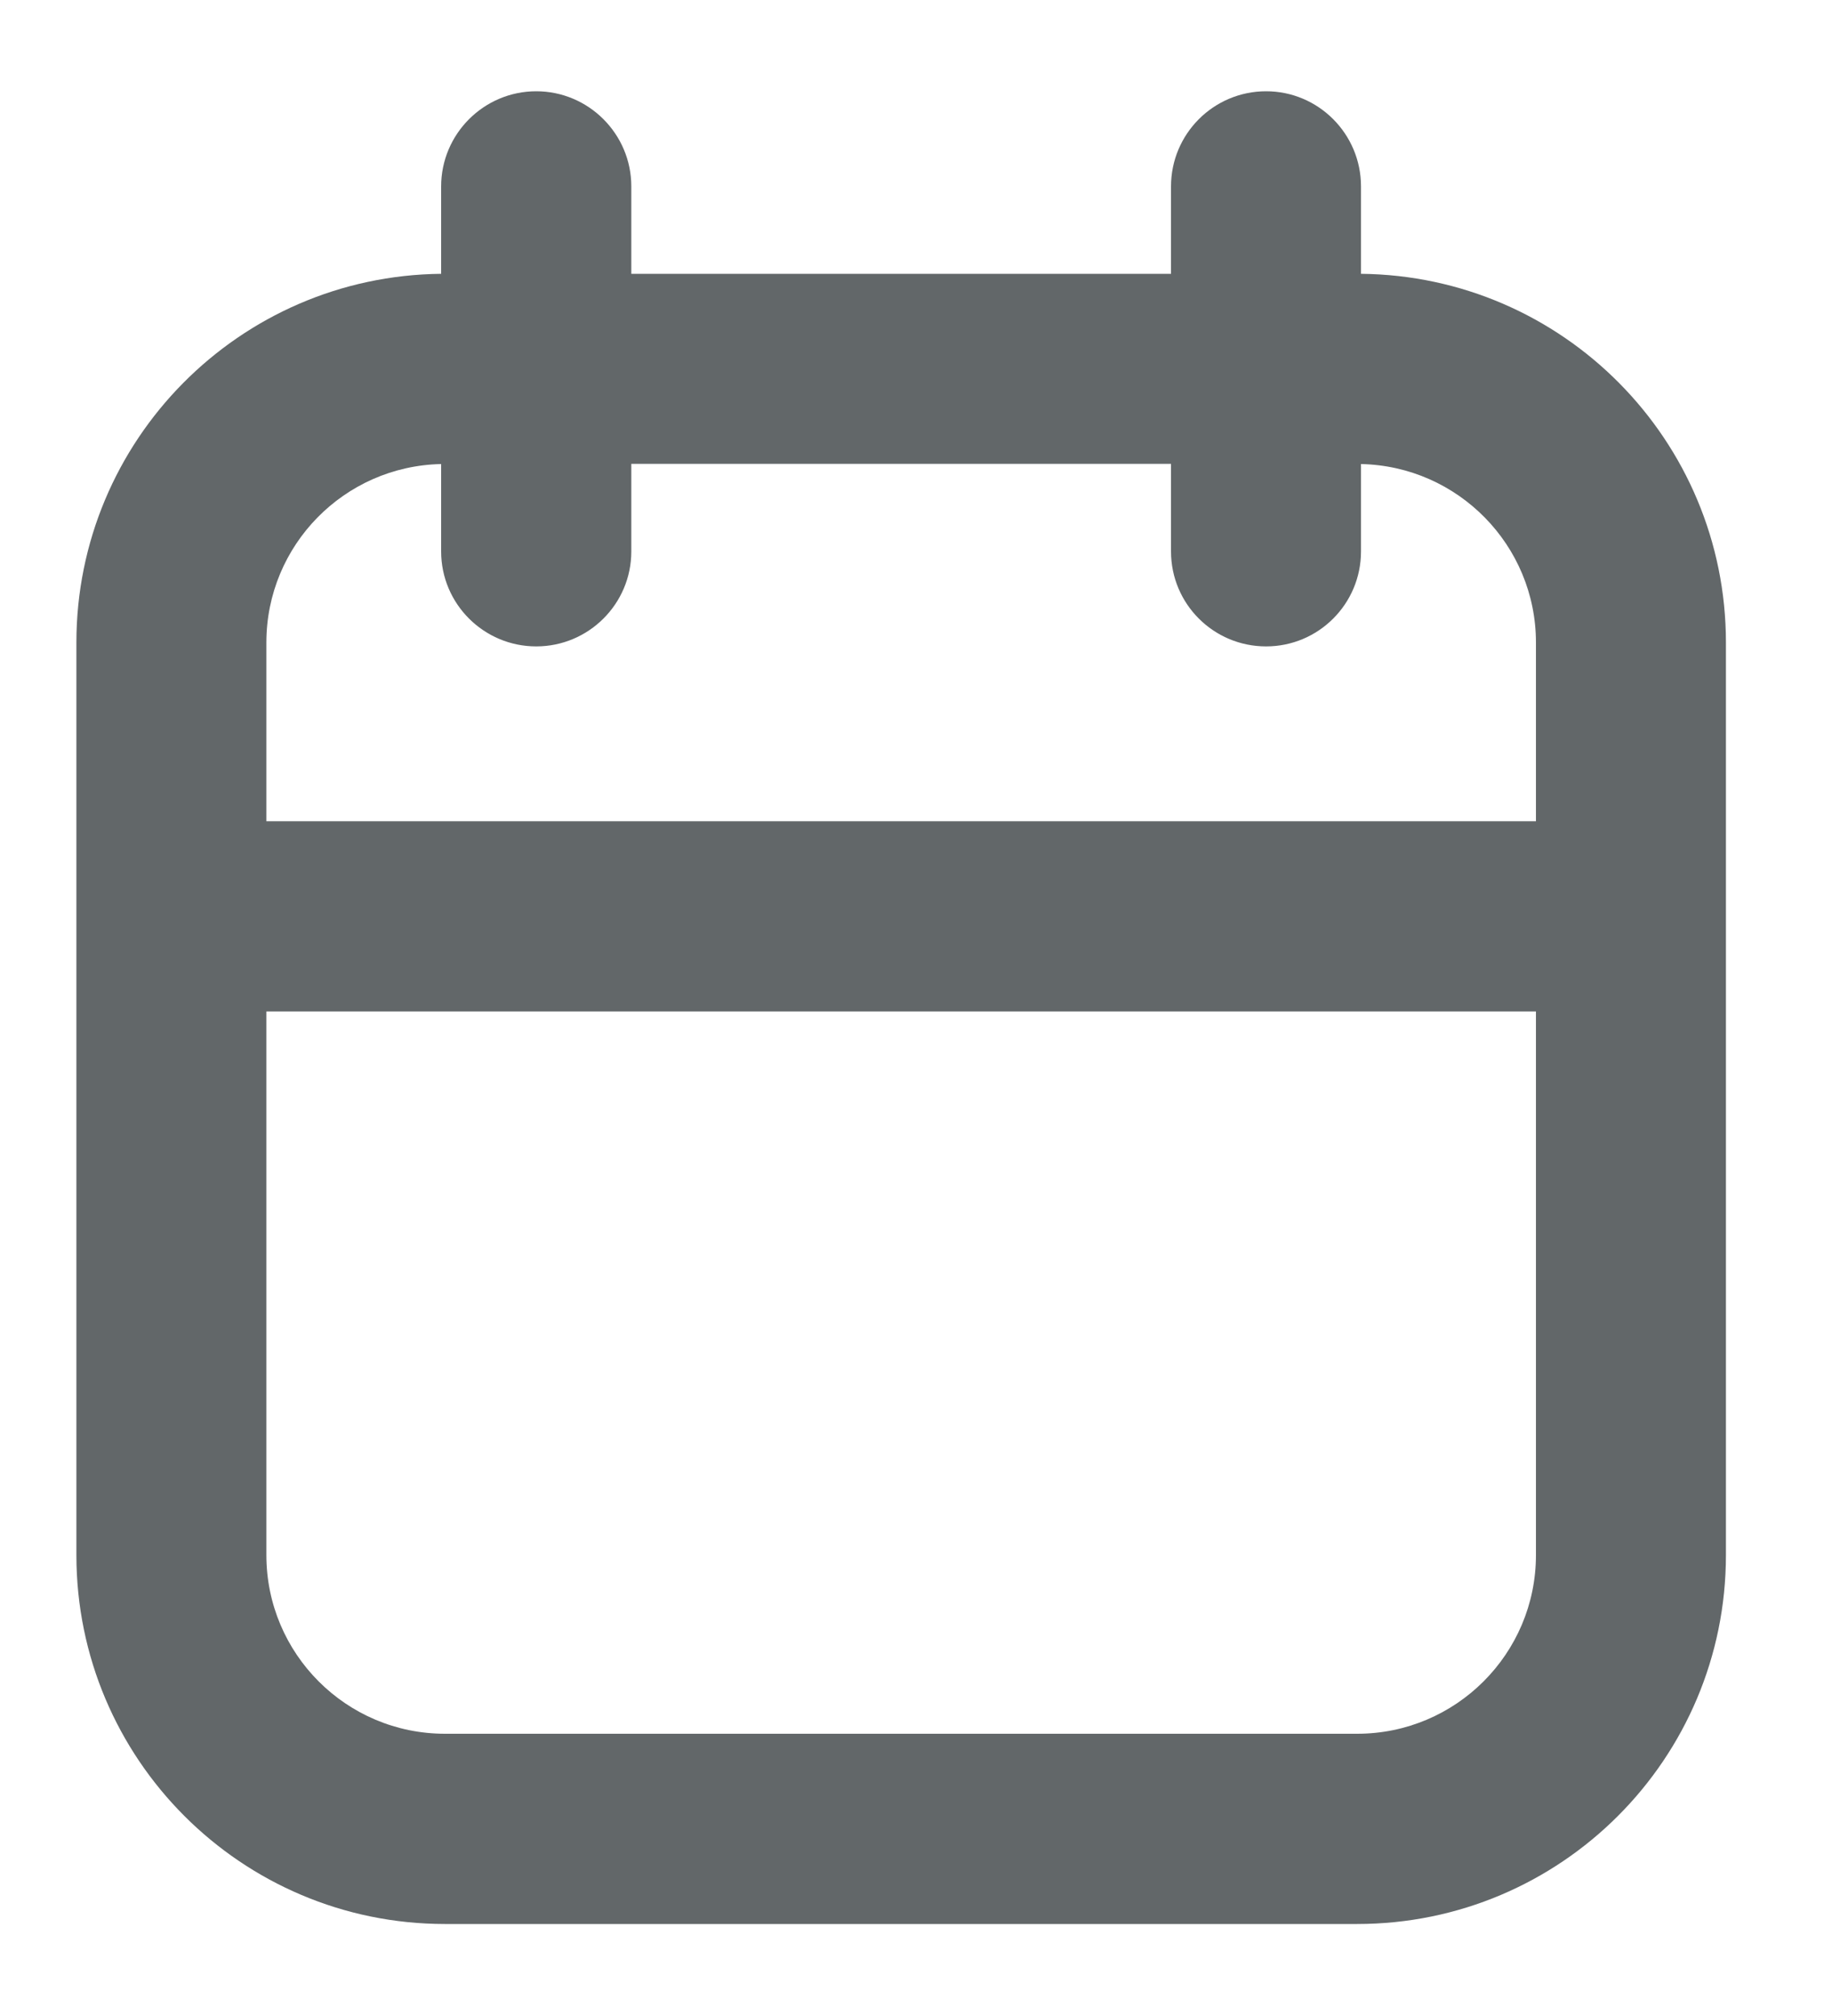 <svg width="10" height="11" viewBox="0 0 10 11" fill="none" xmlns="http://www.w3.org/2000/svg">
<path fill-rule="evenodd" clip-rule="evenodd" d="M2.927 0.498C2.641 0.498 2.408 0.731 2.408 1.017V1.494C1.307 1.505 0.417 2.402 0.417 3.506V8.485C0.417 9.597 1.318 10.498 2.429 10.498H7.408C8.52 10.498 9.421 9.597 9.421 8.485V3.506C9.421 2.402 8.531 1.505 7.429 1.494V1.017C7.429 0.731 7.197 0.498 6.911 0.498C6.624 0.498 6.392 0.731 6.392 1.017V1.494H3.446V1.017C3.446 0.731 3.213 0.498 2.927 0.498ZM1.454 3.506C1.454 2.975 1.879 2.543 2.408 2.532V3.009C2.408 3.295 2.641 3.527 2.927 3.527C3.213 3.527 3.446 3.295 3.446 3.009V2.531H6.392V3.009C6.392 3.295 6.624 3.527 6.911 3.527C7.197 3.527 7.429 3.295 7.429 3.009V2.532C7.958 2.543 8.384 2.975 8.384 3.506V4.481H1.454V3.506ZM1.454 8.485V5.519H8.384V8.485C8.384 9.023 7.947 9.46 7.408 9.46H2.429C1.89 9.46 1.454 9.023 1.454 8.485Z" fill="#626769"/>
</svg>
